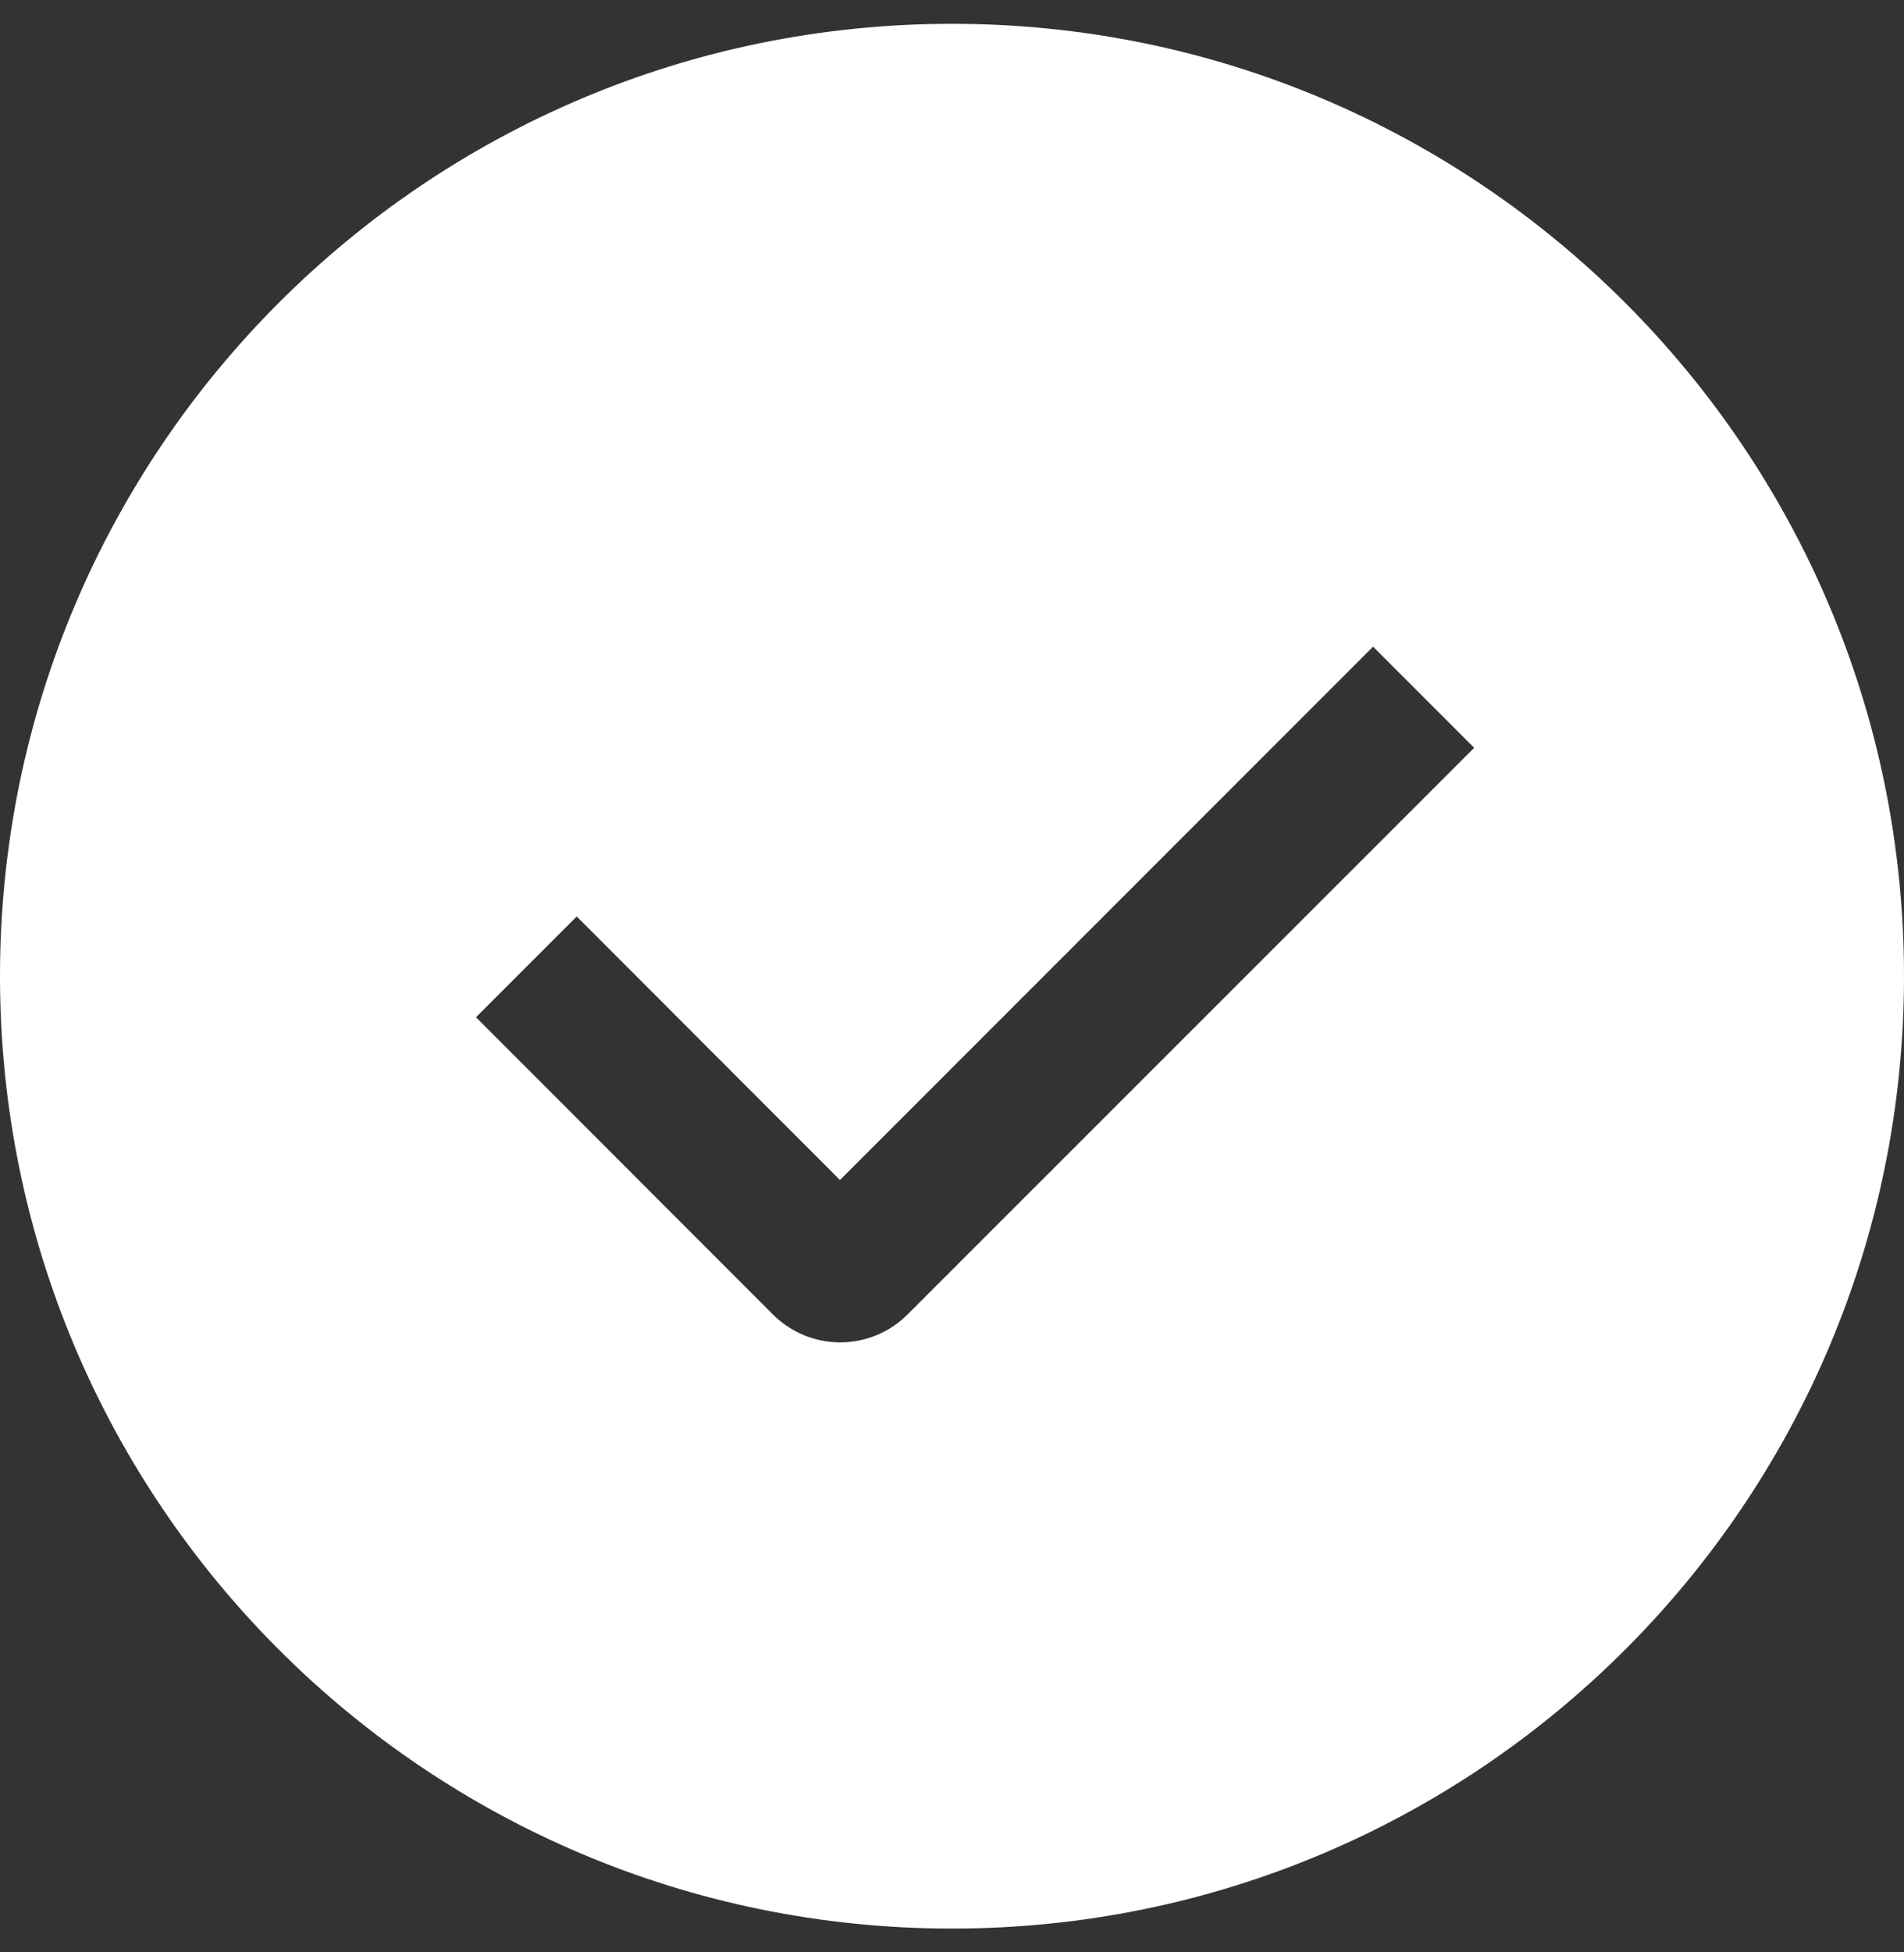 <svg width="40" height="41" viewBox="0 0 40 41" fill="none" xmlns="http://www.w3.org/2000/svg">
<rect x="0" y="0" width="40" height="41" fill="#333333" stroke="none"/>
<path fill-rule="evenodd" clip-rule="evenodd" d="M20 40.5C8.954 40.5 0 31.546 0 20.5C0 9.454 8.954 0.5 20 0.5C31.046 0.5 40 9.454 40 20.5C40 31.546 31.046 40.5 20 40.5ZM17.646 24.78L12.116 19.246L10 21.362L16.238 27.604C16.613 27.979 17.122 28.19 17.652 28.19C18.182 28.19 18.691 27.979 19.066 27.604L30.97 15.704L28.846 13.58L17.646 24.78Z" fill="white"/>
</svg>

